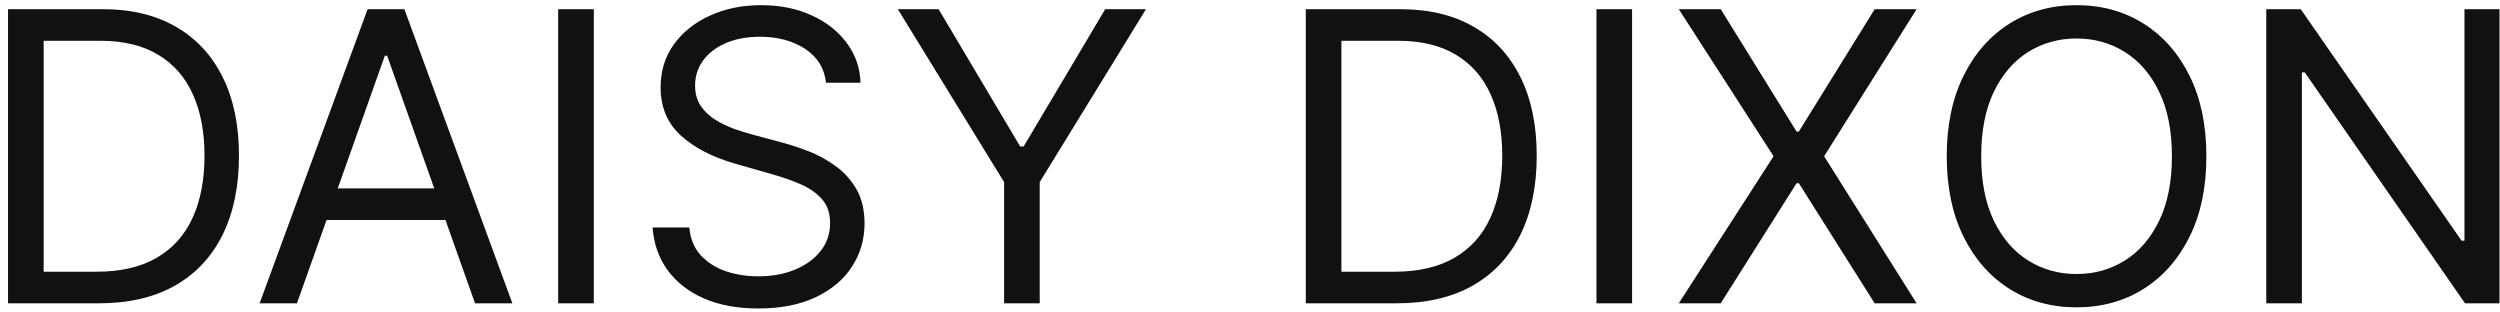 <svg width="272" height="34" viewBox="0 0 272 34" fill="none" xmlns="http://www.w3.org/2000/svg">
<path d="M10.75 33H0.875V1H11.188C14.292 1 16.948 1.641 19.156 2.922C21.365 4.193 23.057 6.021 24.234 8.406C25.412 10.781 26 13.625 26 16.938C26 20.271 25.406 23.141 24.219 25.547C23.031 27.943 21.302 29.787 19.031 31.078C16.76 32.359 14 33 10.75 33ZM4.75 29.562H10.5C13.146 29.562 15.338 29.052 17.078 28.031C18.818 27.01 20.115 25.557 20.969 23.672C21.823 21.787 22.25 19.542 22.25 16.938C22.25 14.354 21.828 12.13 20.984 10.266C20.141 8.391 18.88 6.953 17.203 5.953C15.526 4.943 13.438 4.438 10.938 4.438H4.75V29.562ZM32.309 33H28.246L39.996 1H43.996L55.746 33H51.684L42.121 6.062H41.871L32.309 33ZM33.809 20.5H50.184V23.938H33.809V20.5ZM64.606 1V33H60.73V1H64.606ZM89.875 9C89.688 7.417 88.927 6.188 87.594 5.312C86.26 4.438 84.625 4 82.688 4C81.271 4 80.031 4.229 78.969 4.688C77.917 5.146 77.094 5.776 76.5 6.578C75.917 7.38 75.625 8.292 75.625 9.312C75.625 10.167 75.828 10.901 76.234 11.516C76.651 12.12 77.182 12.625 77.828 13.031C78.474 13.427 79.151 13.755 79.859 14.016C80.568 14.266 81.219 14.469 81.812 14.625L85.062 15.5C85.896 15.719 86.823 16.021 87.844 16.406C88.875 16.792 89.859 17.318 90.797 17.984C91.745 18.641 92.526 19.484 93.141 20.516C93.755 21.547 94.062 22.812 94.062 24.312C94.062 26.042 93.609 27.604 92.703 29C91.807 30.396 90.495 31.505 88.766 32.328C87.047 33.151 84.958 33.562 82.5 33.562C80.208 33.562 78.224 33.193 76.547 32.453C74.88 31.713 73.568 30.682 72.609 29.359C71.662 28.037 71.125 26.5 71 24.75H75C75.104 25.958 75.51 26.958 76.219 27.75C76.938 28.531 77.844 29.115 78.938 29.5C80.042 29.875 81.229 30.062 82.5 30.062C83.979 30.062 85.307 29.823 86.484 29.344C87.662 28.854 88.594 28.177 89.281 27.312C89.969 26.438 90.312 25.417 90.312 24.25C90.312 23.188 90.016 22.323 89.422 21.656C88.828 20.99 88.047 20.448 87.078 20.031C86.109 19.615 85.062 19.25 83.938 18.938L80 17.812C77.5 17.094 75.521 16.068 74.062 14.734C72.604 13.401 71.875 11.656 71.875 9.5C71.875 7.708 72.359 6.146 73.328 4.812C74.307 3.469 75.62 2.427 77.266 1.688C78.922 0.937 80.771 0.562 82.812 0.562C84.875 0.562 86.708 0.932 88.312 1.672C89.917 2.401 91.188 3.401 92.125 4.672C93.073 5.943 93.573 7.385 93.625 9H89.875ZM97.684 1H102.121L110.996 15.938H111.371L120.246 1H124.684L113.121 19.812V33H109.246V19.812L97.684 1ZM151.945 33H142.07V1H152.383C155.487 1 158.143 1.641 160.352 2.922C162.56 4.193 164.253 6.021 165.43 8.406C166.607 10.781 167.195 13.625 167.195 16.938C167.195 20.271 166.602 23.141 165.414 25.547C164.227 27.943 162.497 29.787 160.227 31.078C157.956 32.359 155.195 33 151.945 33ZM145.945 29.562H151.695C154.341 29.562 156.534 29.052 158.273 28.031C160.013 27.01 161.31 25.557 162.164 23.672C163.018 21.787 163.445 19.542 163.445 16.938C163.445 14.354 163.023 12.13 162.18 10.266C161.336 8.391 160.076 6.953 158.398 5.953C156.721 4.943 154.633 4.438 152.133 4.438H145.945V29.562ZM177.57 1V33H173.695V1H177.57ZM187.215 1L195.465 14.312H195.715L203.965 1H208.527L198.465 17L208.527 33H203.965L195.715 19.938H195.465L187.215 33H182.652L192.965 17L182.652 1H187.215ZM240.055 17C240.055 20.375 239.445 23.292 238.227 25.75C237.008 28.208 235.336 30.104 233.211 31.438C231.086 32.771 228.659 33.438 225.93 33.438C223.201 33.438 220.773 32.771 218.648 31.438C216.523 30.104 214.852 28.208 213.633 25.75C212.414 23.292 211.805 20.375 211.805 17C211.805 13.625 212.414 10.708 213.633 8.25C214.852 5.792 216.523 3.896 218.648 2.562C220.773 1.229 223.201 0.562 225.93 0.562C228.659 0.562 231.086 1.229 233.211 2.562C235.336 3.896 237.008 5.792 238.227 8.25C239.445 10.708 240.055 13.625 240.055 17ZM236.305 17C236.305 14.229 235.841 11.891 234.914 9.984C233.997 8.078 232.753 6.635 231.18 5.656C229.617 4.677 227.867 4.188 225.93 4.188C223.992 4.188 222.237 4.677 220.664 5.656C219.102 6.635 217.857 8.078 216.93 9.984C216.013 11.891 215.555 14.229 215.555 17C215.555 19.771 216.013 22.109 216.93 24.016C217.857 25.922 219.102 27.365 220.664 28.344C222.237 29.323 223.992 29.812 225.93 29.812C227.867 29.812 229.617 29.323 231.18 28.344C232.753 27.365 233.997 25.922 234.914 24.016C235.841 22.109 236.305 19.771 236.305 17ZM271.945 1V33H268.195L250.758 7.875H250.445V33H246.57V1H250.32L267.82 26.188H268.133V1H271.945Z" fill="#111111"/>
</svg>